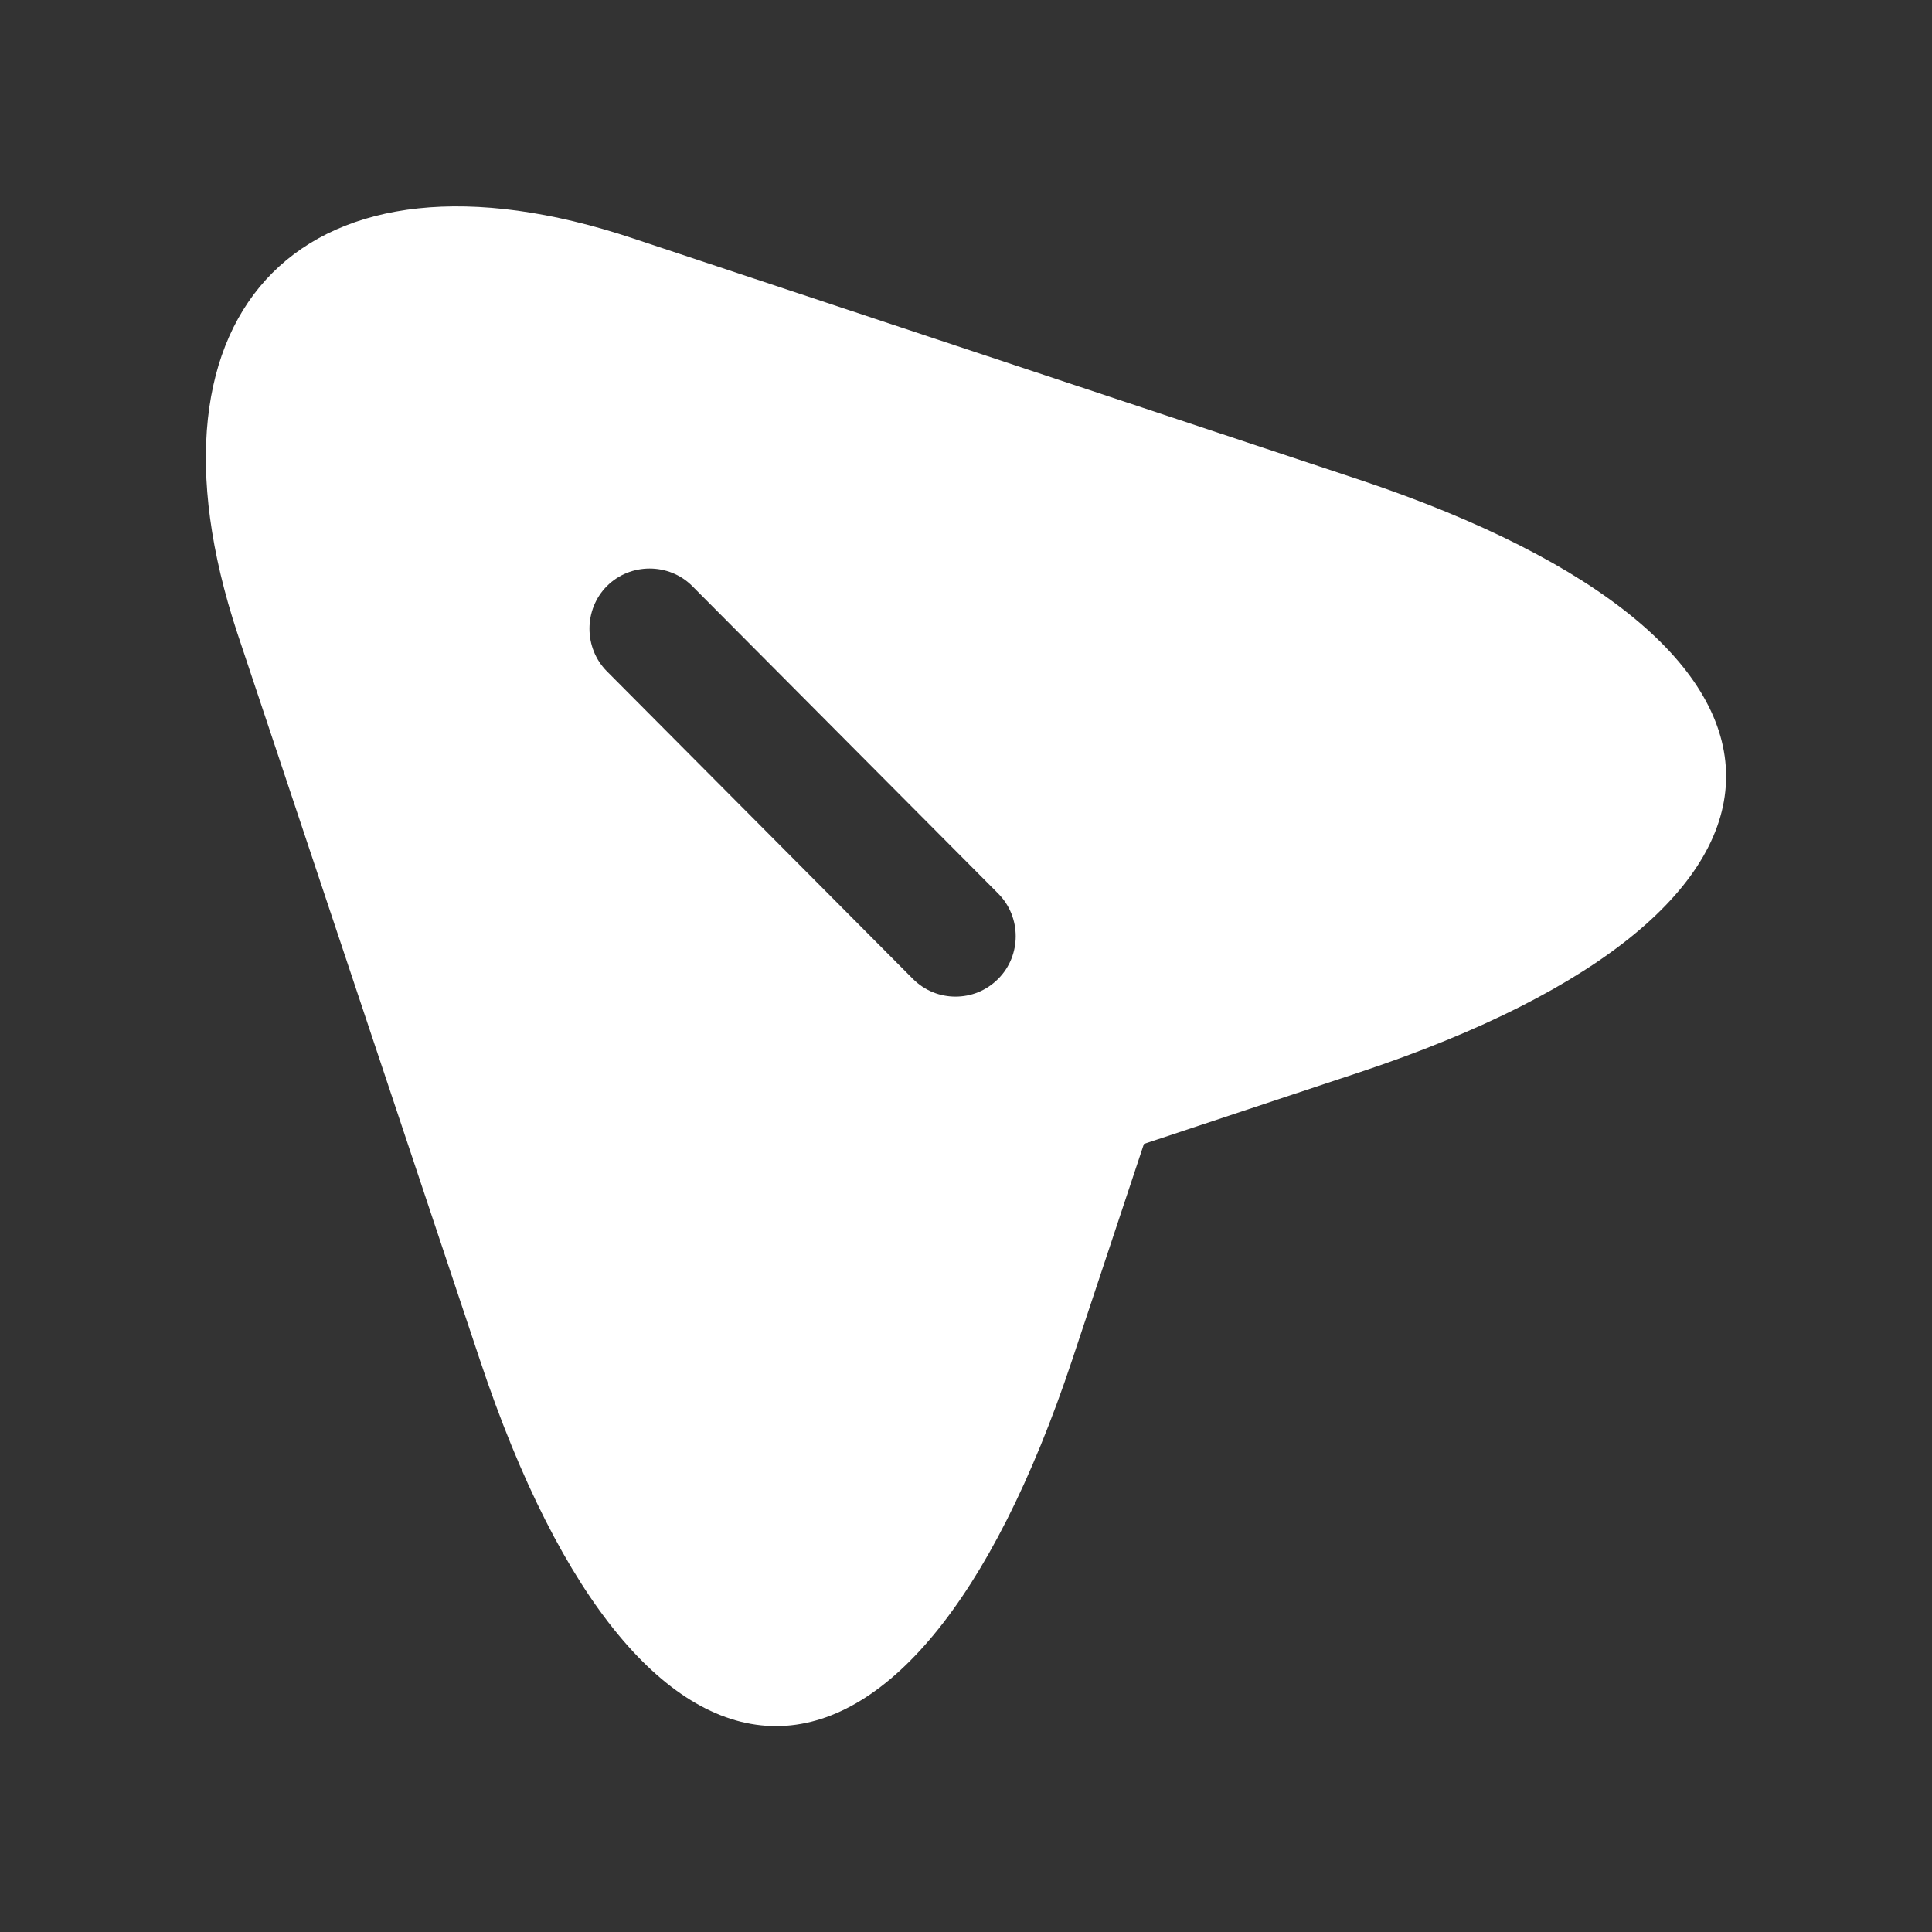 <svg width="32" height="32" viewBox="0 0 32 32" fill="none" xmlns="http://www.w3.org/2000/svg">
<rect x="0" y="0" width="32" height="32" fill="#333333" stroke="none"/>
<path d="M10.48 3.947L22.52 7.947C30.613 10.653 30.613 15.067 22.52 17.76L18.947 18.947L17.76 22.52C15.066 30.613 10.64 30.613 7.947 22.52L3.933 10.493C2.147 5.093 5.08 2.147 10.48 3.947ZM10.053 11.12L15.12 16.213C15.32 16.413 15.573 16.507 15.826 16.507C16.08 16.507 16.333 16.413 16.533 16.213C16.92 15.827 16.92 15.187 16.533 14.8L11.466 9.707C11.08 9.32 10.44 9.32 10.053 9.707C9.667 10.093 9.667 10.733 10.053 11.12Z" fill="white"/>
</svg>
